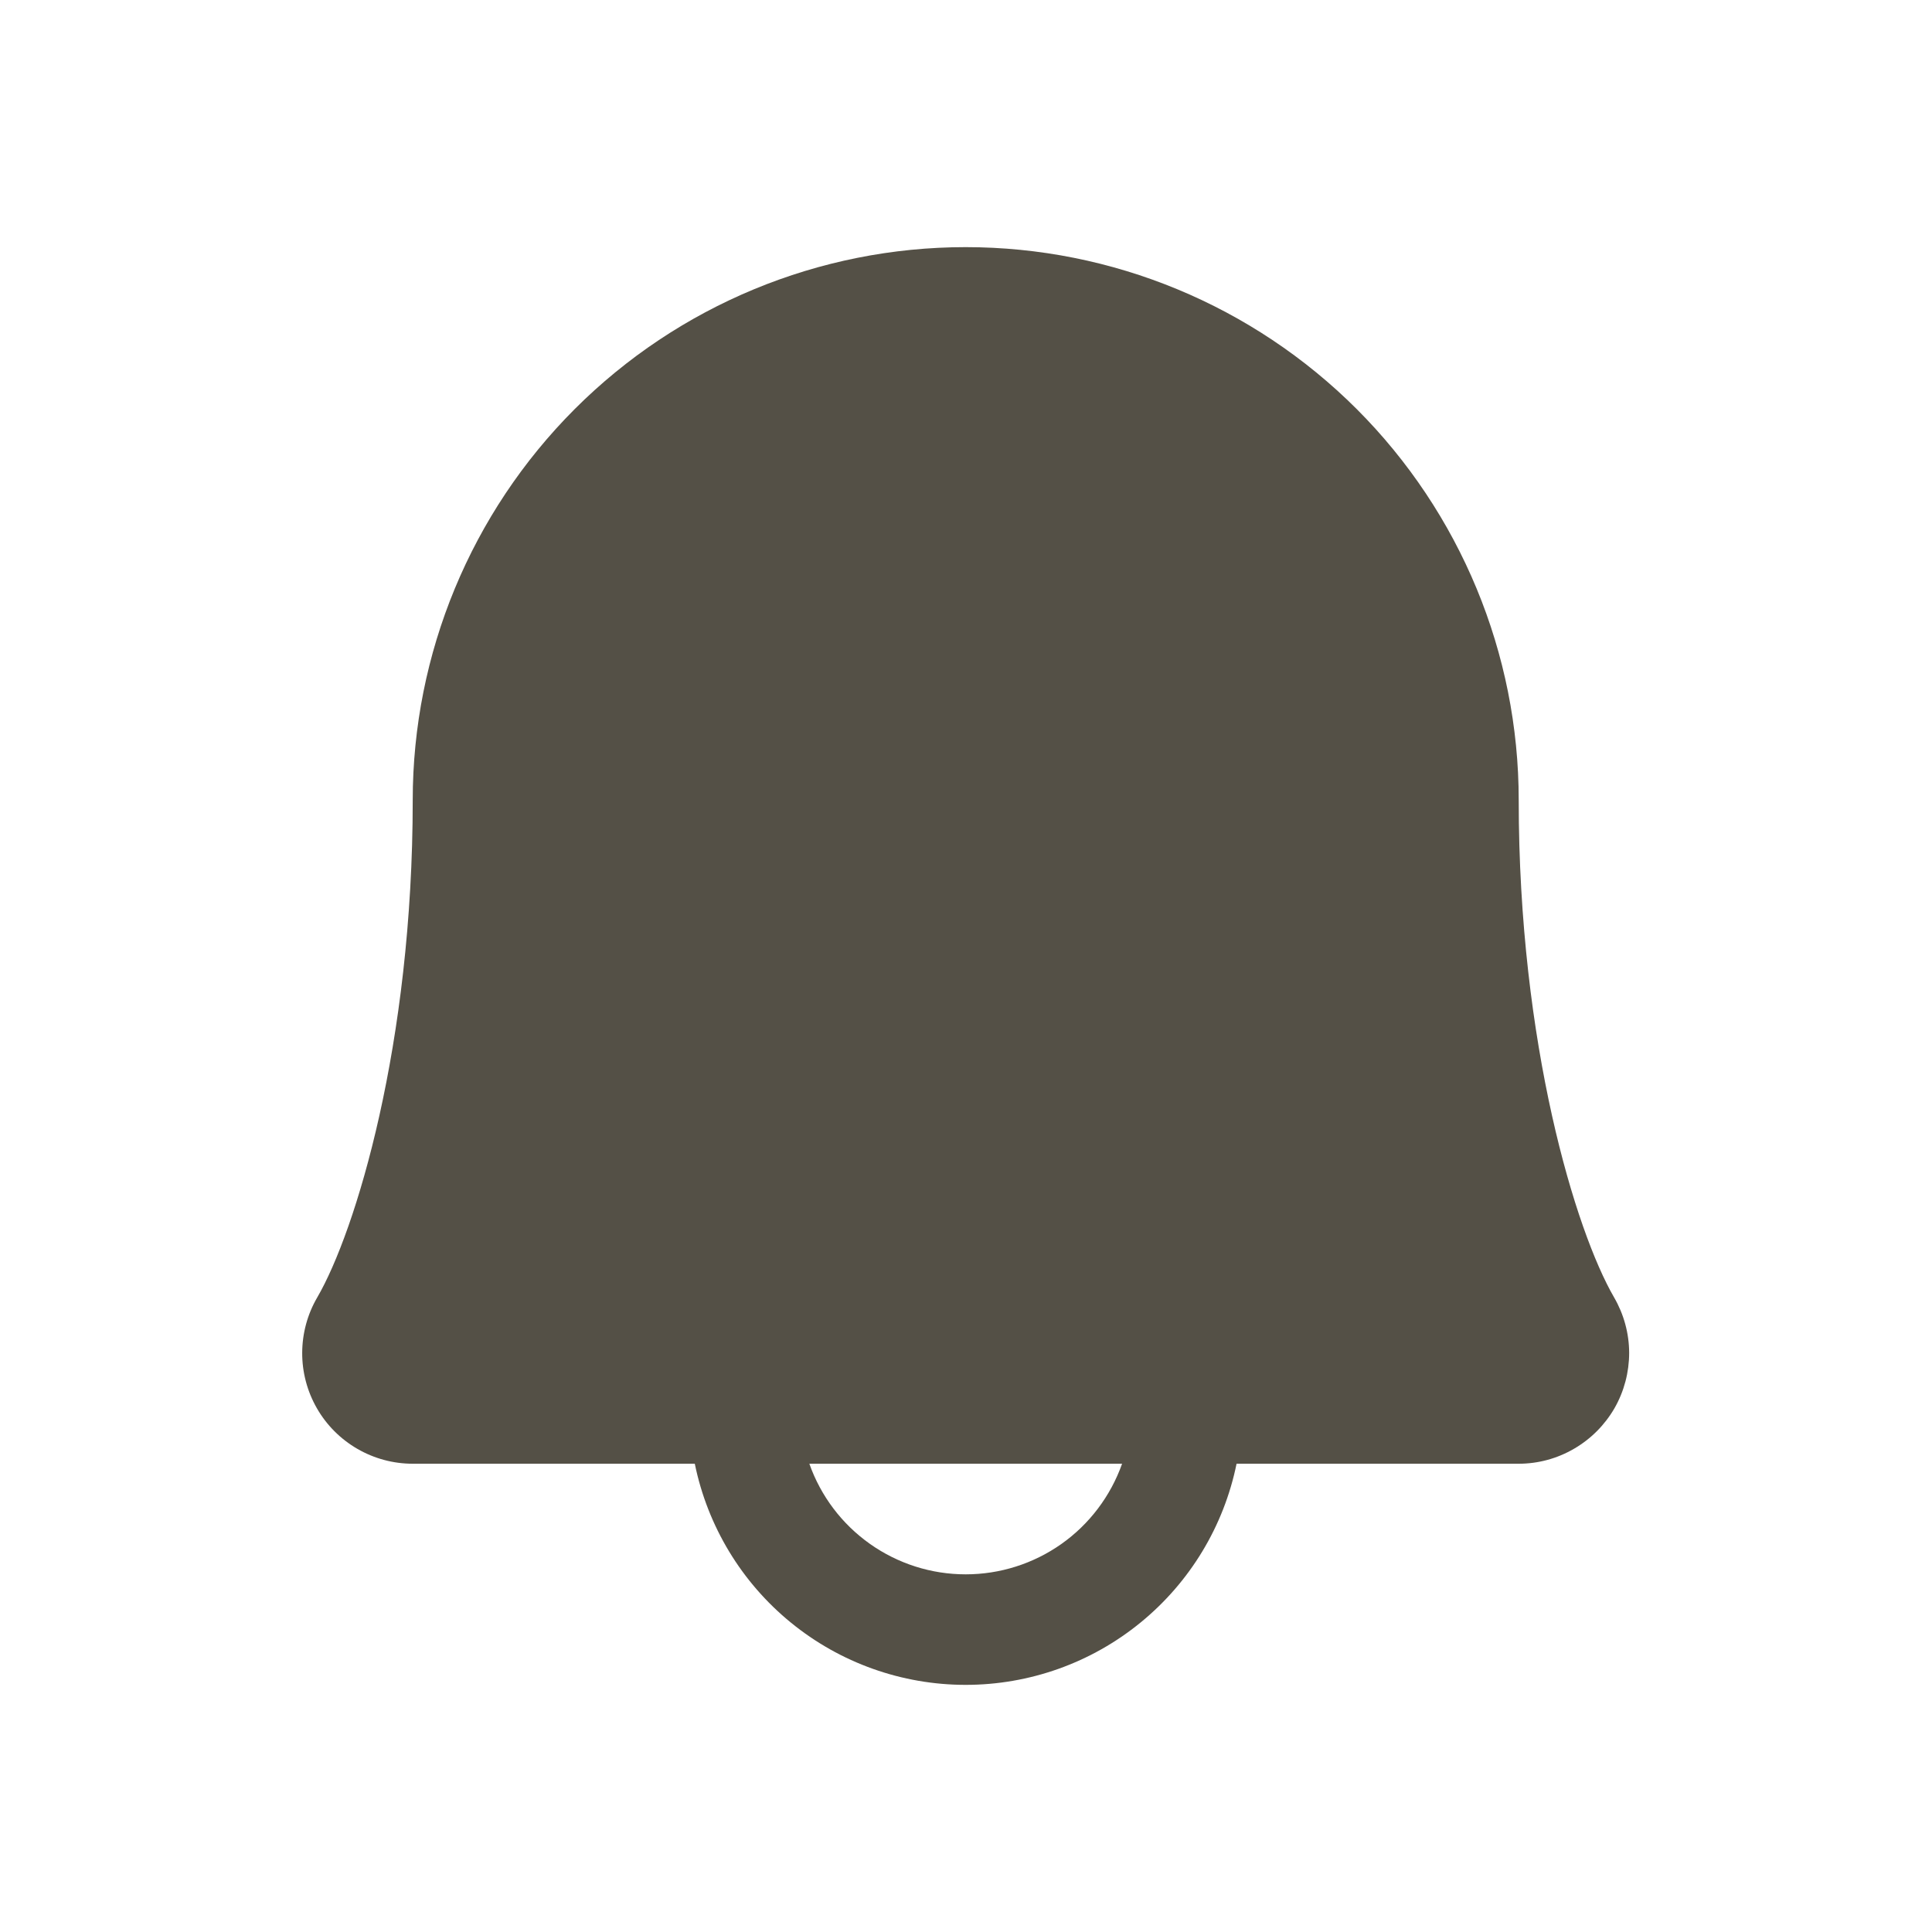 <?xml version="1.0" encoding="UTF-8"?> <svg xmlns="http://www.w3.org/2000/svg" width="24" height="24" viewBox="0 0 24 24" fill="none"><path d="M20.051 16.117C19.574 15.296 18.866 12.973 18.866 9.94C18.866 8.118 18.142 6.371 16.854 5.082C15.565 3.794 13.818 3.07 11.996 3.07C10.174 3.07 8.427 3.794 7.139 5.082C5.851 6.371 5.127 8.118 5.127 9.94C5.127 12.974 4.418 15.296 3.941 16.117C3.819 16.326 3.755 16.563 3.754 16.805C3.753 17.046 3.816 17.284 3.936 17.493C4.056 17.703 4.23 17.877 4.439 17.998C4.648 18.119 4.885 18.183 5.127 18.183H8.631C8.79 18.959 9.211 19.656 9.824 20.156C10.437 20.657 11.205 20.93 11.996 20.93C12.788 20.93 13.555 20.657 14.168 20.156C14.781 19.656 15.203 18.959 15.361 18.183H18.866C19.107 18.183 19.344 18.119 19.553 17.997C19.762 17.876 19.935 17.702 20.056 17.493C20.176 17.283 20.238 17.046 20.238 16.804C20.237 16.563 20.172 16.326 20.051 16.117ZM11.996 19.557C11.57 19.557 11.155 19.425 10.807 19.179C10.459 18.933 10.196 18.585 10.054 18.183H13.939C13.796 18.585 13.534 18.933 13.186 19.179C12.838 19.425 12.422 19.557 11.996 19.557Z" fill="#545046"></path></svg> 